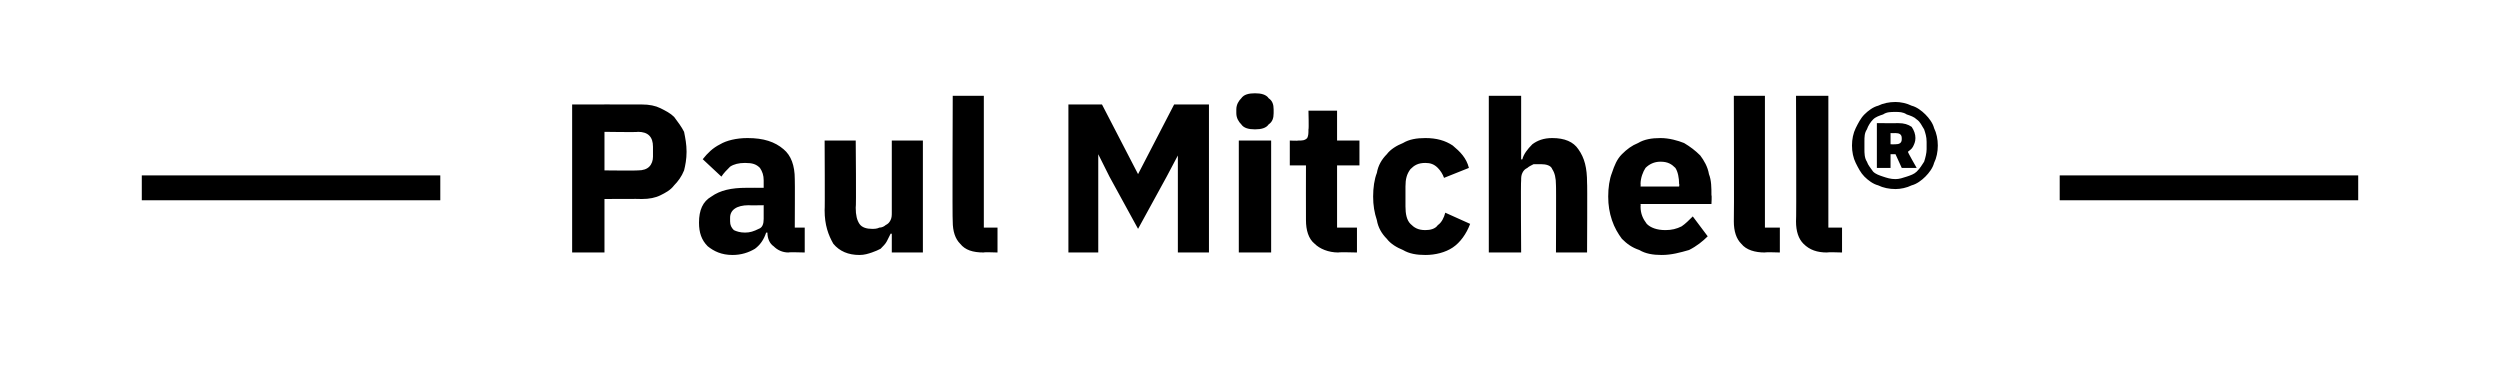 <?xml version="1.0" standalone="no"?><!DOCTYPE svg PUBLIC "-//W3C//DTD SVG 1.1//EN" "http://www.w3.org/Graphics/SVG/1.1/DTD/svg11.dtd"><svg xmlns="http://www.w3.org/2000/svg" version="1.1" width="201px" height="29.7px" viewBox="0 -7 201 29.7" style="top:-7px">  <desc>— Paul Mitchell® —</desc>  <defs/>  <g id="Polygon64388">    <path d="M 11.4 9.1 L 11.4 7.1 L 35.4 7.1 L 35.4 9.1 L 11.4 9.1 Z M 46 13.3 L 46 1.4 C 46 1.4 51.61 1.39 51.6 1.4 C 52.2 1.4 52.7 1.5 53.1 1.7 C 53.5 1.9 53.9 2.1 54.2 2.4 C 54.5 2.8 54.8 3.2 55 3.6 C 55.1 4.1 55.2 4.6 55.2 5.2 C 55.2 5.8 55.1 6.3 55 6.7 C 54.8 7.2 54.5 7.6 54.2 7.9 C 53.9 8.3 53.5 8.5 53.1 8.7 C 52.7 8.9 52.2 9 51.6 9 C 51.61 8.98 48.6 9 48.6 9 L 48.6 13.3 L 46 13.3 Z M 48.6 6.7 C 48.6 6.7 51.3 6.73 51.3 6.7 C 51.7 6.7 52 6.6 52.2 6.4 C 52.4 6.2 52.5 5.9 52.5 5.6 C 52.5 5.6 52.5 4.8 52.5 4.8 C 52.5 4.4 52.4 4.1 52.2 3.9 C 52 3.7 51.7 3.6 51.3 3.6 C 51.3 3.64 48.6 3.6 48.6 3.6 L 48.6 6.7 Z M 63.4 13.3 C 62.9 13.3 62.5 13.1 62.2 12.8 C 61.9 12.6 61.7 12.2 61.7 11.7 C 61.7 11.7 61.6 11.7 61.6 11.7 C 61.4 12.3 61.1 12.7 60.7 13 C 60.2 13.3 59.6 13.5 58.9 13.5 C 58 13.5 57.4 13.2 56.9 12.8 C 56.4 12.3 56.2 11.7 56.2 10.9 C 56.2 9.9 56.5 9.2 57.2 8.8 C 57.9 8.3 58.8 8.1 60 8.1 C 59.99 8.09 61.4 8.1 61.4 8.1 C 61.4 8.1 61.4 7.53 61.4 7.5 C 61.4 7.1 61.3 6.8 61.1 6.5 C 60.8 6.2 60.5 6.1 59.9 6.1 C 59.4 6.1 59 6.2 58.7 6.4 C 58.4 6.7 58.2 6.9 58 7.2 C 58 7.2 56.5 5.8 56.5 5.8 C 56.9 5.3 57.3 4.9 57.9 4.6 C 58.4 4.3 59.2 4.1 60.1 4.1 C 61.4 4.1 62.3 4.4 63 5 C 63.6 5.5 63.9 6.3 63.9 7.4 C 63.92 7.39 63.9 11.3 63.9 11.3 L 64.7 11.3 L 64.7 13.3 C 64.7 13.3 63.36 13.26 63.4 13.3 Z M 59.9 11.7 C 60.3 11.7 60.6 11.6 61 11.4 C 61.3 11.3 61.4 11 61.4 10.6 C 61.4 10.57 61.4 9.5 61.4 9.5 C 61.4 9.5 60.18 9.52 60.2 9.5 C 59.2 9.5 58.7 9.9 58.7 10.5 C 58.7 10.5 58.7 10.8 58.7 10.8 C 58.7 11.1 58.8 11.3 59 11.5 C 59.2 11.6 59.5 11.7 59.9 11.7 Z M 71.7 11.8 C 71.7 11.8 71.62 11.76 71.6 11.8 C 71.5 12 71.4 12.2 71.3 12.4 C 71.2 12.6 71 12.8 70.8 13 C 70.6 13.1 70.4 13.2 70.1 13.3 C 69.8 13.4 69.5 13.5 69.1 13.5 C 68.2 13.5 67.5 13.2 67 12.6 C 66.6 11.9 66.3 11.1 66.3 9.9 C 66.33 9.94 66.3 4.3 66.3 4.3 L 68.8 4.3 C 68.8 4.3 68.85 9.72 68.8 9.7 C 68.8 10.3 68.9 10.7 69.1 11 C 69.3 11.3 69.7 11.4 70.1 11.4 C 70.3 11.4 70.5 11.4 70.7 11.3 C 70.9 11.3 71.1 11.2 71.2 11.1 C 71.4 11 71.5 10.9 71.6 10.7 C 71.7 10.5 71.7 10.3 71.7 10.1 C 71.7 10.13 71.7 4.3 71.7 4.3 L 74.2 4.3 L 74.2 13.3 L 71.7 13.3 L 71.7 11.8 Z M 79.1 13.3 C 78.2 13.3 77.6 13.1 77.2 12.6 C 76.8 12.2 76.6 11.6 76.6 10.8 C 76.56 10.81 76.6 0.7 76.6 0.7 L 79.1 0.7 L 79.1 11.3 L 80.2 11.3 L 80.2 13.3 C 80.2 13.3 79.06 13.26 79.1 13.3 Z M 94.7 5.5 L 94.7 5.5 L 93.8 7.2 L 91.5 11.4 L 89.2 7.2 L 88.3 5.4 L 88.3 5.4 L 88.3 13.3 L 85.9 13.3 L 85.9 1.4 L 88.6 1.4 L 91.5 7 L 91.5 7 L 94.4 1.4 L 97.2 1.4 L 97.2 13.3 L 94.7 13.3 L 94.7 5.5 Z M 100.9 3.4 C 100.4 3.4 100 3.3 99.8 3 C 99.6 2.8 99.4 2.5 99.4 2.1 C 99.4 2.1 99.4 1.8 99.4 1.8 C 99.4 1.4 99.6 1.1 99.8 0.9 C 100 0.6 100.4 0.5 100.9 0.5 C 101.4 0.5 101.8 0.6 102 0.9 C 102.3 1.1 102.4 1.4 102.4 1.8 C 102.4 1.8 102.4 2.1 102.4 2.1 C 102.4 2.5 102.3 2.8 102 3 C 101.8 3.3 101.4 3.4 100.9 3.4 Z M 99.6 4.3 L 102.2 4.3 L 102.2 13.3 L 99.6 13.3 L 99.6 4.3 Z M 107.6 13.3 C 106.8 13.3 106.1 13 105.7 12.6 C 105.2 12.2 105 11.5 105 10.7 C 104.99 10.66 105 6.3 105 6.3 L 103.7 6.3 L 103.7 4.3 C 103.7 4.3 104.36 4.33 104.4 4.3 C 104.7 4.3 104.9 4.3 105.1 4.1 C 105.2 3.9 105.2 3.7 105.2 3.4 C 105.24 3.38 105.2 1.9 105.2 1.9 L 107.5 1.9 L 107.5 4.3 L 109.3 4.3 L 109.3 6.3 L 107.5 6.3 L 107.5 11.3 L 109.1 11.3 L 109.1 13.3 C 109.1 13.3 107.64 13.26 107.6 13.3 Z M 114.6 13.5 C 113.9 13.5 113.3 13.4 112.8 13.1 C 112.3 12.9 111.8 12.6 111.5 12.2 C 111.1 11.8 110.8 11.3 110.7 10.7 C 110.5 10.1 110.4 9.5 110.4 8.8 C 110.4 8.1 110.5 7.4 110.7 6.9 C 110.8 6.3 111.1 5.8 111.5 5.4 C 111.8 5 112.3 4.7 112.8 4.5 C 113.3 4.2 113.9 4.1 114.6 4.1 C 115.5 4.1 116.2 4.3 116.8 4.7 C 117.4 5.2 117.9 5.7 118.1 6.5 C 118.1 6.5 116.1 7.3 116.1 7.3 C 116 7 115.8 6.7 115.6 6.5 C 115.3 6.2 115 6.1 114.6 6.1 C 114 6.1 113.7 6.3 113.4 6.6 C 113.1 7 113 7.4 113 8 C 113 8 113 9.6 113 9.6 C 113 10.2 113.1 10.7 113.4 11 C 113.7 11.3 114 11.5 114.6 11.5 C 115 11.5 115.4 11.4 115.6 11.1 C 115.9 10.9 116.1 10.5 116.2 10.1 C 116.2 10.1 118.2 11 118.2 11 C 117.9 11.8 117.4 12.5 116.8 12.9 C 116.2 13.3 115.4 13.5 114.6 13.5 Z M 119.7 0.7 L 122.3 0.7 L 122.3 5.8 C 122.3 5.8 122.36 5.85 122.4 5.8 C 122.5 5.4 122.8 5 123.2 4.6 C 123.6 4.3 124.1 4.1 124.8 4.1 C 125.8 4.1 126.5 4.4 126.9 5 C 127.4 5.7 127.6 6.5 127.6 7.7 C 127.63 7.67 127.6 13.3 127.6 13.3 L 125.1 13.3 C 125.1 13.3 125.12 7.87 125.1 7.9 C 125.1 7.3 125 6.9 124.8 6.6 C 124.7 6.3 124.3 6.2 123.9 6.2 C 123.7 6.2 123.5 6.2 123.3 6.2 C 123.1 6.3 122.9 6.4 122.8 6.5 C 122.6 6.6 122.5 6.7 122.4 6.9 C 122.3 7.1 122.3 7.3 122.3 7.5 C 122.26 7.48 122.3 13.3 122.3 13.3 L 119.7 13.3 L 119.7 0.7 Z M 133.6 13.5 C 132.9 13.5 132.3 13.4 131.8 13.1 C 131.2 12.9 130.8 12.6 130.4 12.2 C 130.1 11.8 129.8 11.3 129.6 10.7 C 129.4 10.1 129.3 9.5 129.3 8.8 C 129.3 8.1 129.4 7.4 129.6 6.9 C 129.8 6.3 130 5.8 130.4 5.4 C 130.8 5 131.2 4.7 131.7 4.5 C 132.2 4.2 132.8 4.1 133.5 4.1 C 134.2 4.1 134.9 4.3 135.4 4.5 C 135.9 4.8 136.3 5.1 136.7 5.5 C 137 5.9 137.3 6.4 137.4 7 C 137.6 7.5 137.6 8.1 137.6 8.7 C 137.64 8.69 137.6 9.4 137.6 9.4 L 131.9 9.4 C 131.9 9.4 131.92 9.57 131.9 9.6 C 131.9 10.2 132.1 10.6 132.4 11 C 132.7 11.3 133.2 11.5 133.9 11.5 C 134.4 11.5 134.8 11.4 135.2 11.2 C 135.5 11 135.8 10.7 136.1 10.4 C 136.1 10.4 137.3 12 137.3 12 C 136.9 12.4 136.4 12.8 135.8 13.1 C 135.1 13.3 134.4 13.5 133.6 13.5 Z M 133.5 6 C 133 6 132.6 6.2 132.3 6.5 C 132.1 6.8 131.9 7.3 131.9 7.8 C 131.92 7.82 131.9 8 131.9 8 L 135 8 C 135 8 135.04 7.8 135 7.8 C 135 7.3 134.9 6.8 134.7 6.5 C 134.4 6.2 134.1 6 133.5 6 Z M 141.9 13.3 C 141.1 13.3 140.4 13.1 140 12.6 C 139.6 12.2 139.4 11.6 139.4 10.8 C 139.43 10.81 139.4 0.7 139.4 0.7 L 141.9 0.7 L 141.9 11.3 L 143.1 11.3 L 143.1 13.3 C 143.1 13.3 141.93 13.26 141.9 13.3 Z M 146.9 13.3 C 146.1 13.3 145.5 13.1 145 12.6 C 144.6 12.2 144.4 11.6 144.4 10.8 C 144.44 10.81 144.4 0.7 144.4 0.7 L 147 0.7 L 147 11.3 L 148.1 11.3 L 148.1 13.3 C 148.1 13.3 146.94 13.26 146.9 13.3 Z M 152.4 8.2 C 151.9 8.2 151.4 8.1 151 7.9 C 150.6 7.8 150.2 7.5 149.9 7.2 C 149.6 6.9 149.4 6.5 149.2 6.1 C 149 5.7 148.9 5.2 148.9 4.7 C 148.9 4.2 149 3.7 149.2 3.3 C 149.4 2.9 149.6 2.5 149.9 2.2 C 150.2 1.9 150.6 1.6 151 1.5 C 151.4 1.3 151.9 1.2 152.4 1.2 C 152.8 1.2 153.3 1.3 153.7 1.5 C 154.1 1.6 154.5 1.9 154.8 2.2 C 155.1 2.5 155.4 2.9 155.5 3.3 C 155.7 3.7 155.8 4.2 155.8 4.7 C 155.8 5.2 155.7 5.7 155.5 6.1 C 155.4 6.5 155.1 6.9 154.8 7.2 C 154.5 7.5 154.1 7.8 153.7 7.9 C 153.3 8.1 152.8 8.2 152.4 8.2 Z M 152.4 7.4 C 152.7 7.4 153 7.3 153.3 7.2 C 153.6 7.1 153.9 7 154.1 6.8 C 154.4 6.5 154.5 6.3 154.7 6 C 154.8 5.7 154.9 5.3 154.9 5 C 154.9 5 154.9 4.4 154.9 4.4 C 154.9 4 154.8 3.7 154.7 3.4 C 154.5 3.1 154.4 2.8 154.1 2.6 C 153.9 2.4 153.6 2.3 153.3 2.2 C 153 2 152.7 2 152.4 2 C 152 2 151.7 2 151.4 2.2 C 151.1 2.3 150.8 2.4 150.6 2.6 C 150.4 2.8 150.2 3.1 150.1 3.4 C 149.9 3.7 149.9 4 149.9 4.4 C 149.9 4.4 149.9 5 149.9 5 C 149.9 5.3 149.9 5.7 150.1 6 C 150.2 6.3 150.4 6.5 150.6 6.8 C 150.8 7 151.1 7.1 151.4 7.2 C 151.7 7.3 152 7.4 152.4 7.4 Z M 152 6.5 L 150.9 6.5 L 150.9 2.9 C 150.9 2.9 152.62 2.91 152.6 2.9 C 153.1 2.9 153.4 3 153.7 3.2 C 153.9 3.5 154 3.8 154 4.1 C 154 4.4 153.9 4.6 153.8 4.8 C 153.7 5 153.5 5.1 153.4 5.2 C 153.35 5.2 154.1 6.5 154.1 6.5 L 152.9 6.5 L 152.4 5.4 L 152 5.4 L 152 6.5 Z M 152.4 4.6 C 152.7 4.6 152.9 4.5 152.9 4.2 C 152.9 4.2 152.9 4.1 152.9 4.1 C 152.9 3.8 152.7 3.7 152.4 3.7 C 152.4 3.71 152 3.7 152 3.7 L 152 4.6 C 152 4.6 152.4 4.61 152.4 4.6 Z M 165.6 9.1 L 165.6 7.1 L 189.6 7.1 L 189.6 9.1 L 165.6 9.1 Z " stroke="none" fill="#000"/>  </g></svg>